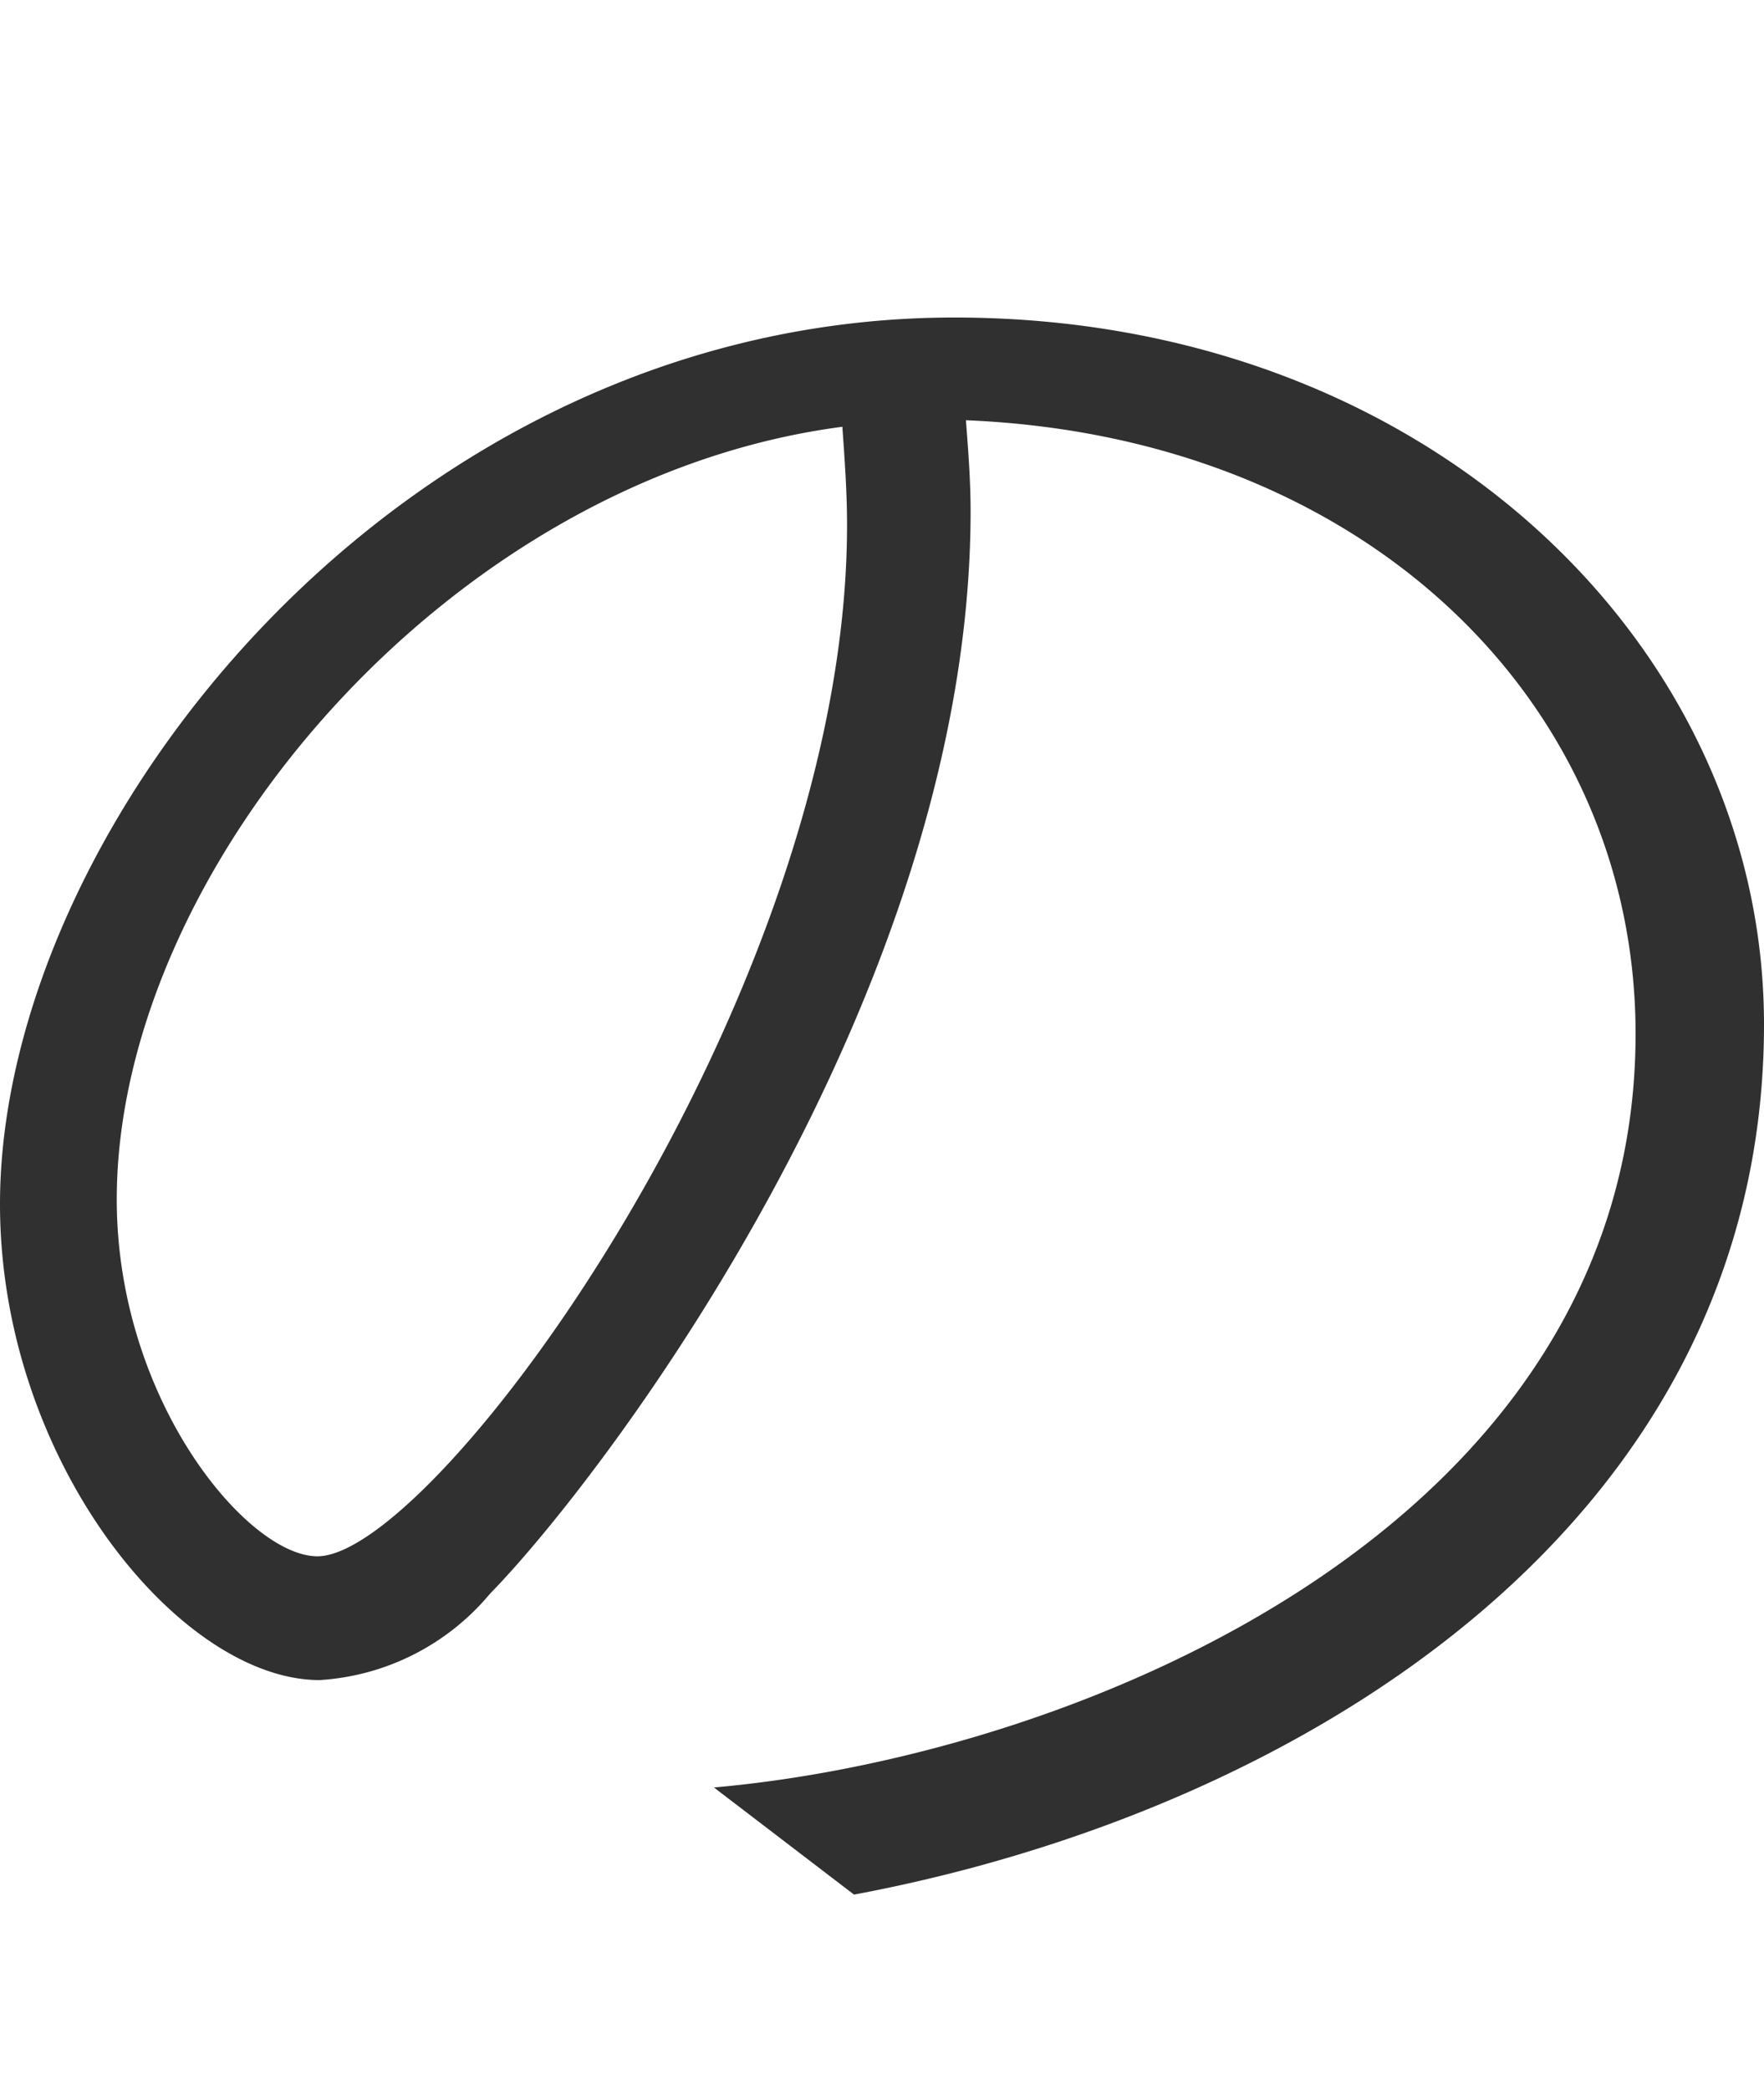 <svg xmlns="http://www.w3.org/2000/svg" viewBox="0 0 51.412 60.907"><path d="M24.891 55.218c13.057-2.447 26.521-10.812 26.521-25.364 0-10.948-9.724-20.6-23.6-20.6C11.7 9.254 0 24.078 0 35.094c0 7.48 5.236 13.872 9.316 13.872a7.029 7.029 0 004.964-2.516c3.264-3.332 14.008-17.408 14.008-31.55 0-.884-.068-1.768-.136-2.652 11.629.476 19.517 8.228 19.517 17.884 0 14.28-16.117 21.012-26.861 21.964zm-.34-42.772c.068.952.136 1.9.136 2.856 0 13.736-11.968 30.056-15.436 30.056-2.04 0-5.848-4.556-5.848-10.4 0-9.6 9.664-21.024 21.152-22.52z" fill="#303030" fill-rule="evenodd"/></svg>